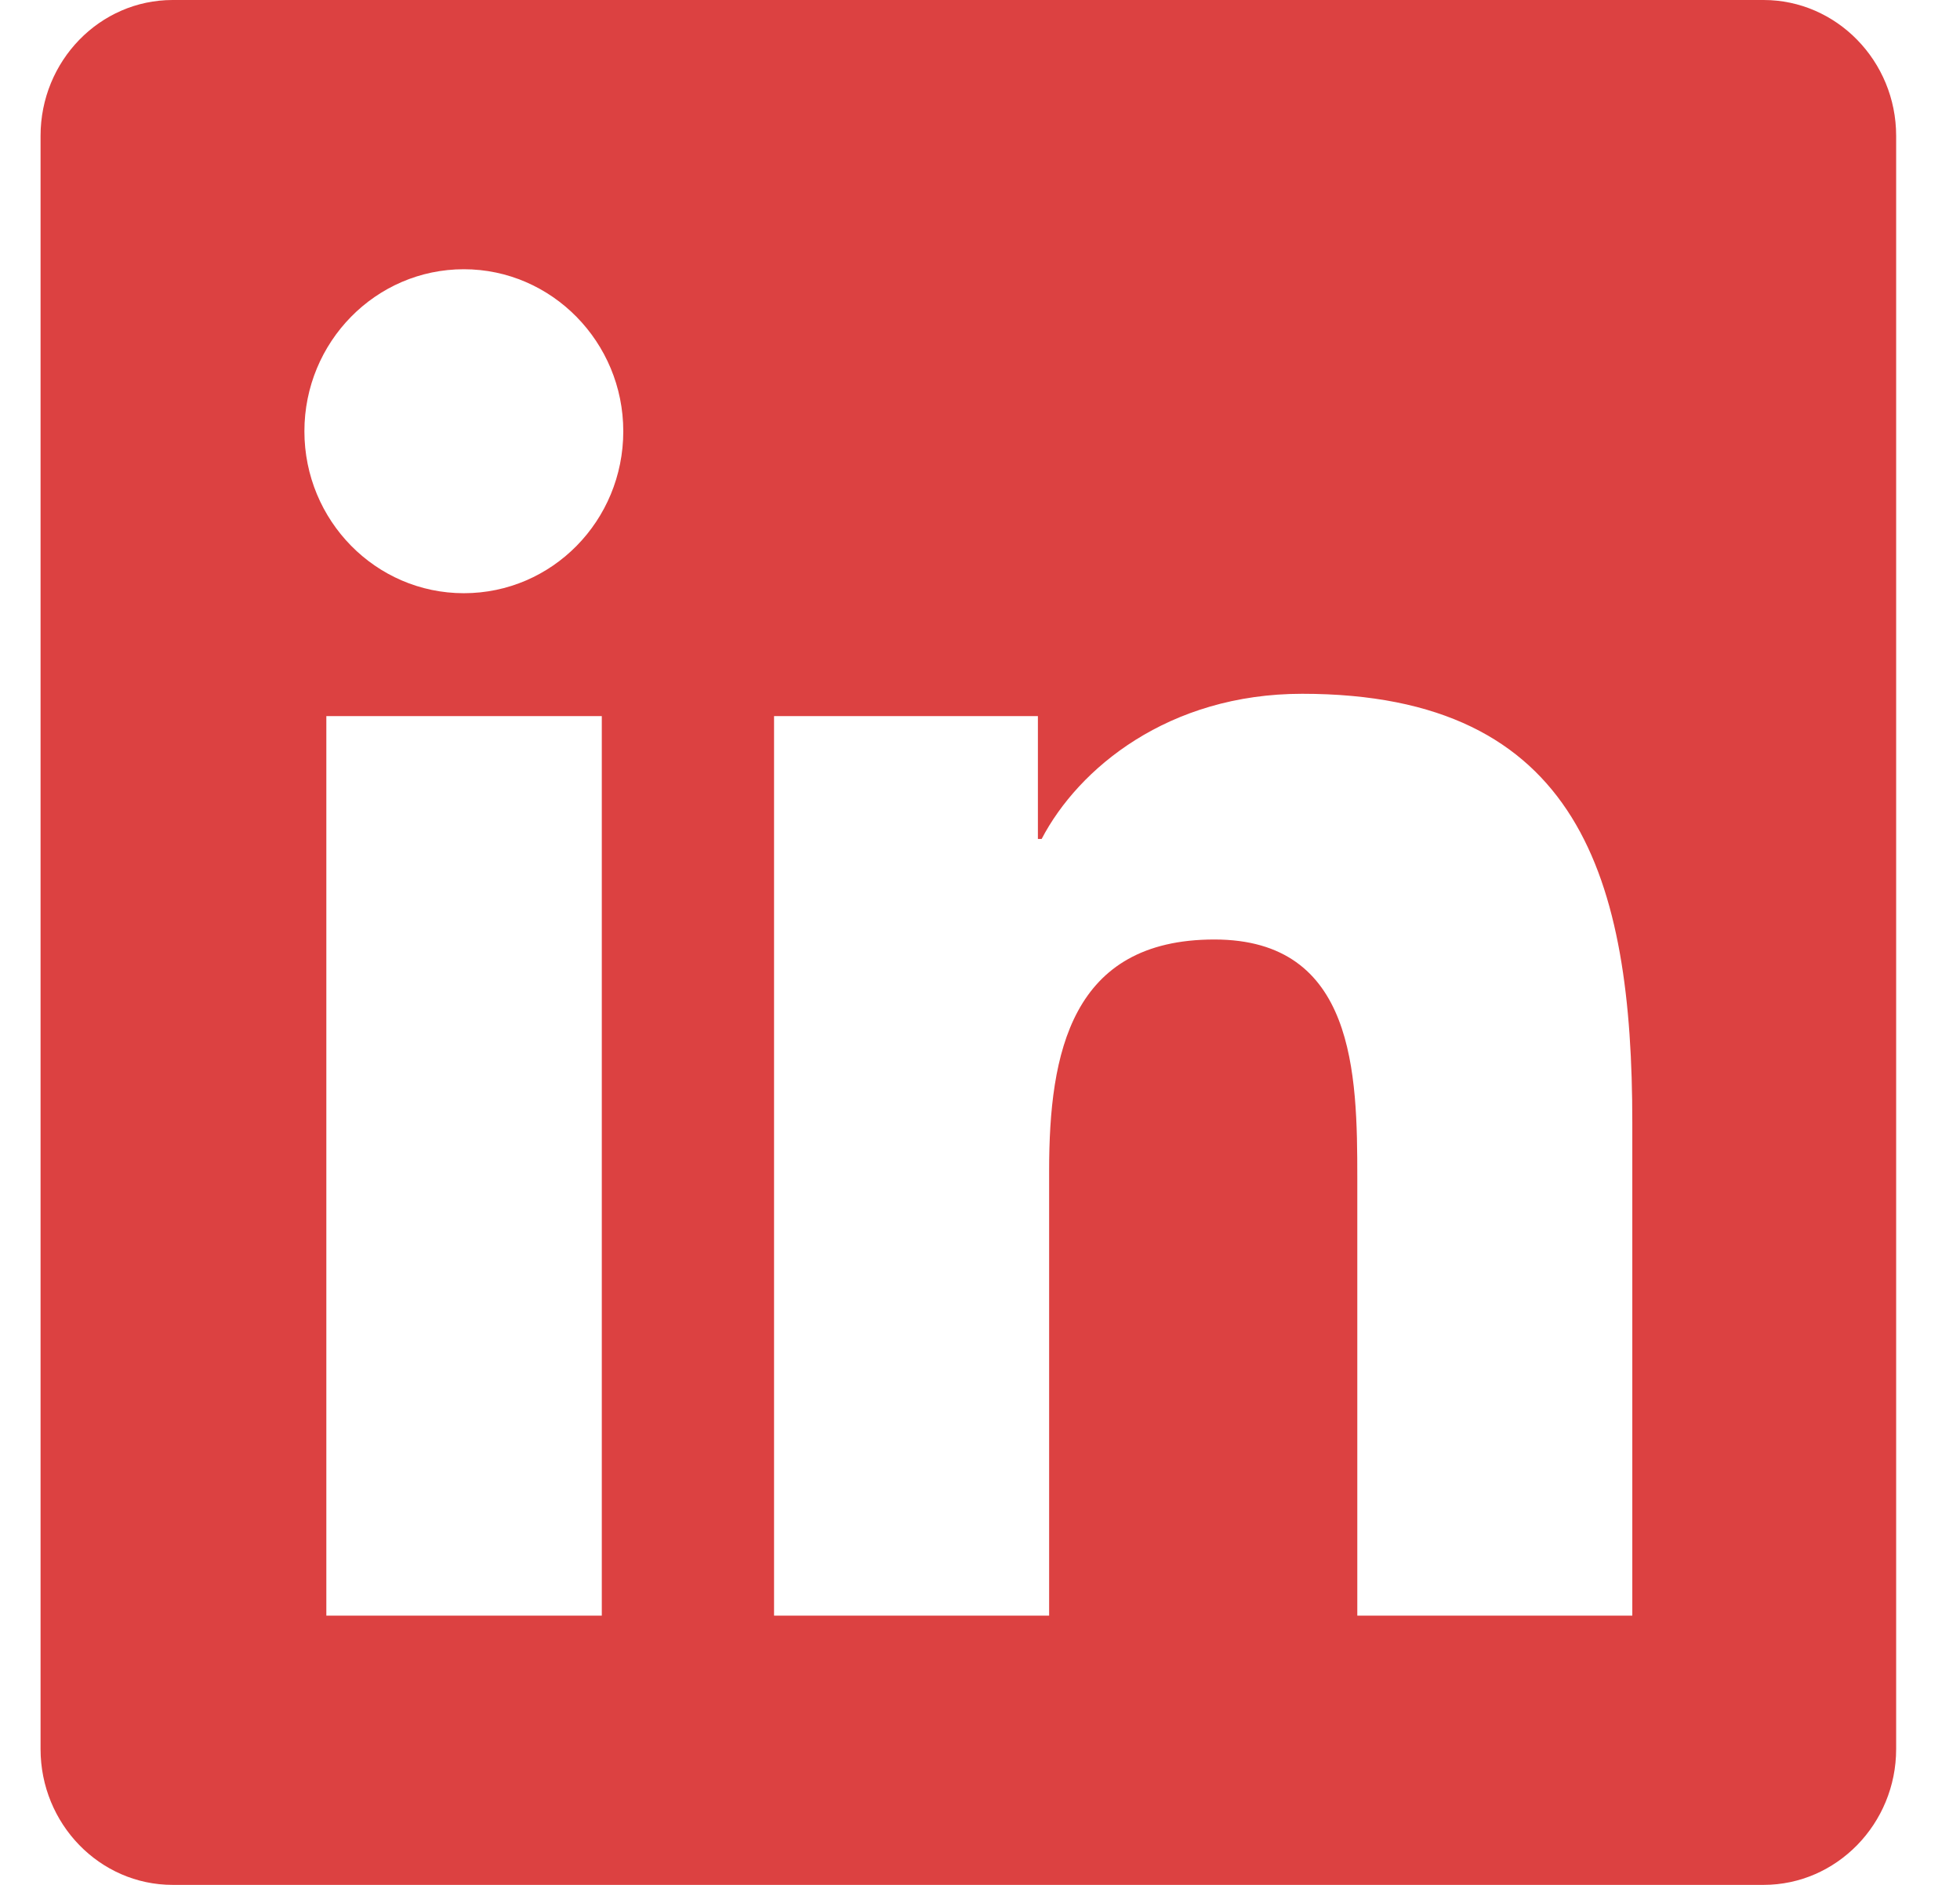 <svg width="26" height="25" viewBox="0 0 26 25" fill="none" xmlns="http://www.w3.org/2000/svg">
<path d="M23.395 0H2.29C1.323 0 0.538 0.809 0.538 1.802V23.198C0.538 24.191 1.323 25 2.29 25H23.395C24.362 25 25.153 24.191 25.153 23.198V1.802C25.153 0.809 24.362 0 23.395 0ZM7.977 21.429H4.329V9.498H7.983V21.429H7.977ZM6.153 7.868C4.983 7.868 4.038 6.903 4.038 5.72C4.038 4.537 4.983 3.571 6.153 3.571C7.318 3.571 8.268 4.537 8.268 5.72C8.268 6.908 7.323 7.868 6.153 7.868ZM21.653 21.429H18.005V15.625C18.005 14.241 17.977 12.461 16.109 12.461C14.208 12.461 13.917 13.968 13.917 15.525V21.429H10.268V9.498H13.768V11.127H13.818C14.307 10.19 15.499 9.202 17.274 9.202C20.966 9.202 21.653 11.674 21.653 14.888V21.429Z" fill="#DC4141"/>
</svg>
